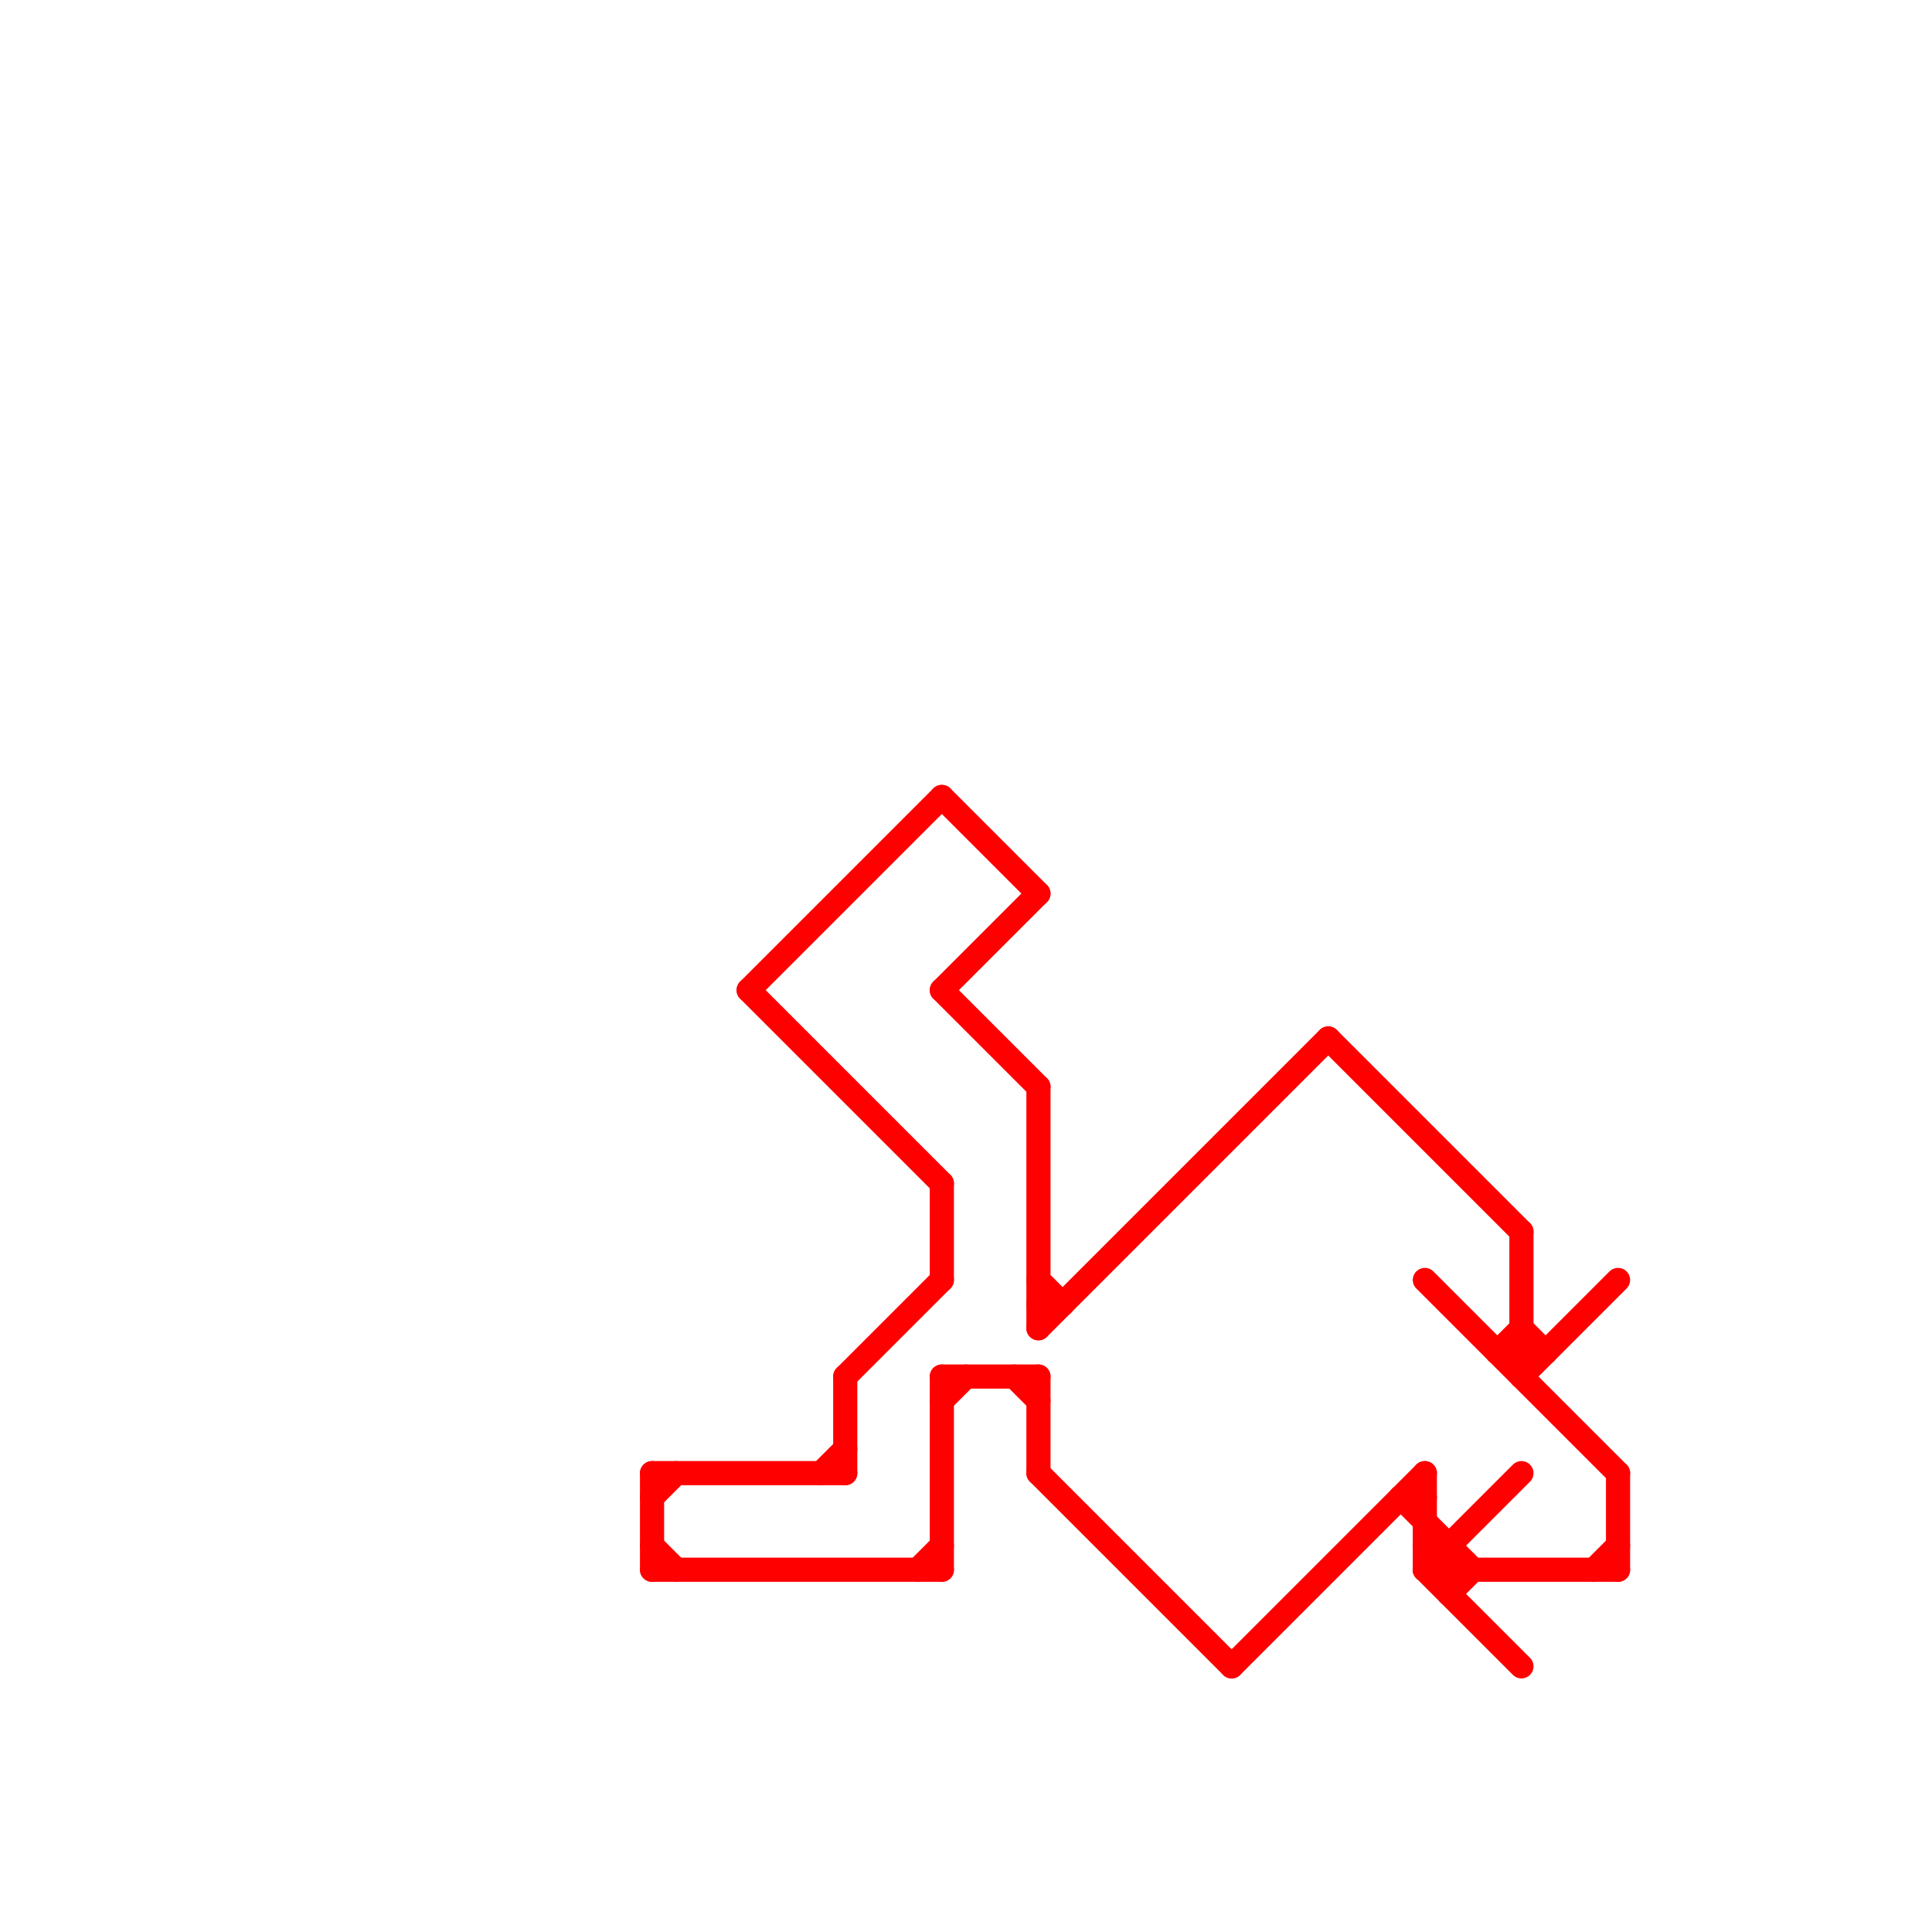 
<svg version="1.1" xmlns="http://www.w3.org/2000/svg" viewBox="0 0 80 80">
<style>text { font: 1px Helvetica; font-weight: 600; white-space: pre; dominant-baseline: central; } line { stroke-width: 1; fill: none; stroke-linecap: round; stroke-linejoin: round; } .c0 { stroke: #ff0000 }</style><defs><g id="wm-xf"><circle r="1.2" fill="#000"/><circle r="0.9" fill="#fff"/><circle r="0.6" fill="#000"/><circle r="0.3" fill="#fff"/></g><g id="wm"><circle r="0.6" fill="#000"/><circle r="0.3" fill="#fff"/></g></defs><line class="c0" x1="59" y1="65" x2="63" y2="61"/><line class="c0" x1="43" y1="53" x2="44" y2="54"/><line class="c0" x1="39" y1="49" x2="39" y2="53"/><line class="c0" x1="27" y1="61" x2="27" y2="65"/><line class="c0" x1="55" y1="43" x2="63" y2="51"/><line class="c0" x1="59" y1="53" x2="67" y2="61"/><line class="c0" x1="39" y1="58" x2="40" y2="57"/><line class="c0" x1="27" y1="64" x2="28" y2="65"/><line class="c0" x1="43" y1="54" x2="44" y2="54"/><line class="c0" x1="35" y1="57" x2="39" y2="53"/><line class="c0" x1="31" y1="41" x2="39" y2="33"/><line class="c0" x1="39" y1="33" x2="43" y2="37"/><line class="c0" x1="43" y1="61" x2="51" y2="69"/><line class="c0" x1="67" y1="61" x2="67" y2="65"/><line class="c0" x1="59" y1="64" x2="60" y2="64"/><line class="c0" x1="63" y1="57" x2="67" y2="53"/><line class="c0" x1="63" y1="55" x2="64" y2="56"/><line class="c0" x1="39" y1="57" x2="43" y2="57"/><line class="c0" x1="42" y1="57" x2="43" y2="58"/><line class="c0" x1="59" y1="65" x2="63" y2="69"/><line class="c0" x1="39" y1="41" x2="43" y2="37"/><line class="c0" x1="43" y1="45" x2="43" y2="55"/><line class="c0" x1="62" y1="56" x2="63" y2="55"/><line class="c0" x1="35" y1="57" x2="35" y2="61"/><line class="c0" x1="39" y1="57" x2="39" y2="65"/><line class="c0" x1="43" y1="55" x2="55" y2="43"/><line class="c0" x1="27" y1="65" x2="39" y2="65"/><line class="c0" x1="34" y1="61" x2="35" y2="60"/><line class="c0" x1="43" y1="57" x2="43" y2="61"/><line class="c0" x1="62" y1="56" x2="64" y2="56"/><line class="c0" x1="38" y1="65" x2="39" y2="64"/><line class="c0" x1="63" y1="51" x2="63" y2="57"/><line class="c0" x1="59" y1="65" x2="67" y2="65"/><line class="c0" x1="27" y1="62" x2="28" y2="61"/><line class="c0" x1="51" y1="69" x2="59" y2="61"/><line class="c0" x1="58" y1="62" x2="59" y2="62"/><line class="c0" x1="60" y1="66" x2="61" y2="65"/><line class="c0" x1="39" y1="41" x2="43" y2="45"/><line class="c0" x1="66" y1="65" x2="67" y2="64"/><line class="c0" x1="59" y1="64" x2="60" y2="65"/><line class="c0" x1="31" y1="41" x2="39" y2="49"/><line class="c0" x1="60" y1="64" x2="60" y2="66"/><line class="c0" x1="59" y1="61" x2="59" y2="65"/><line class="c0" x1="27" y1="61" x2="35" y2="61"/><line class="c0" x1="58" y1="62" x2="61" y2="65"/>
</svg>
